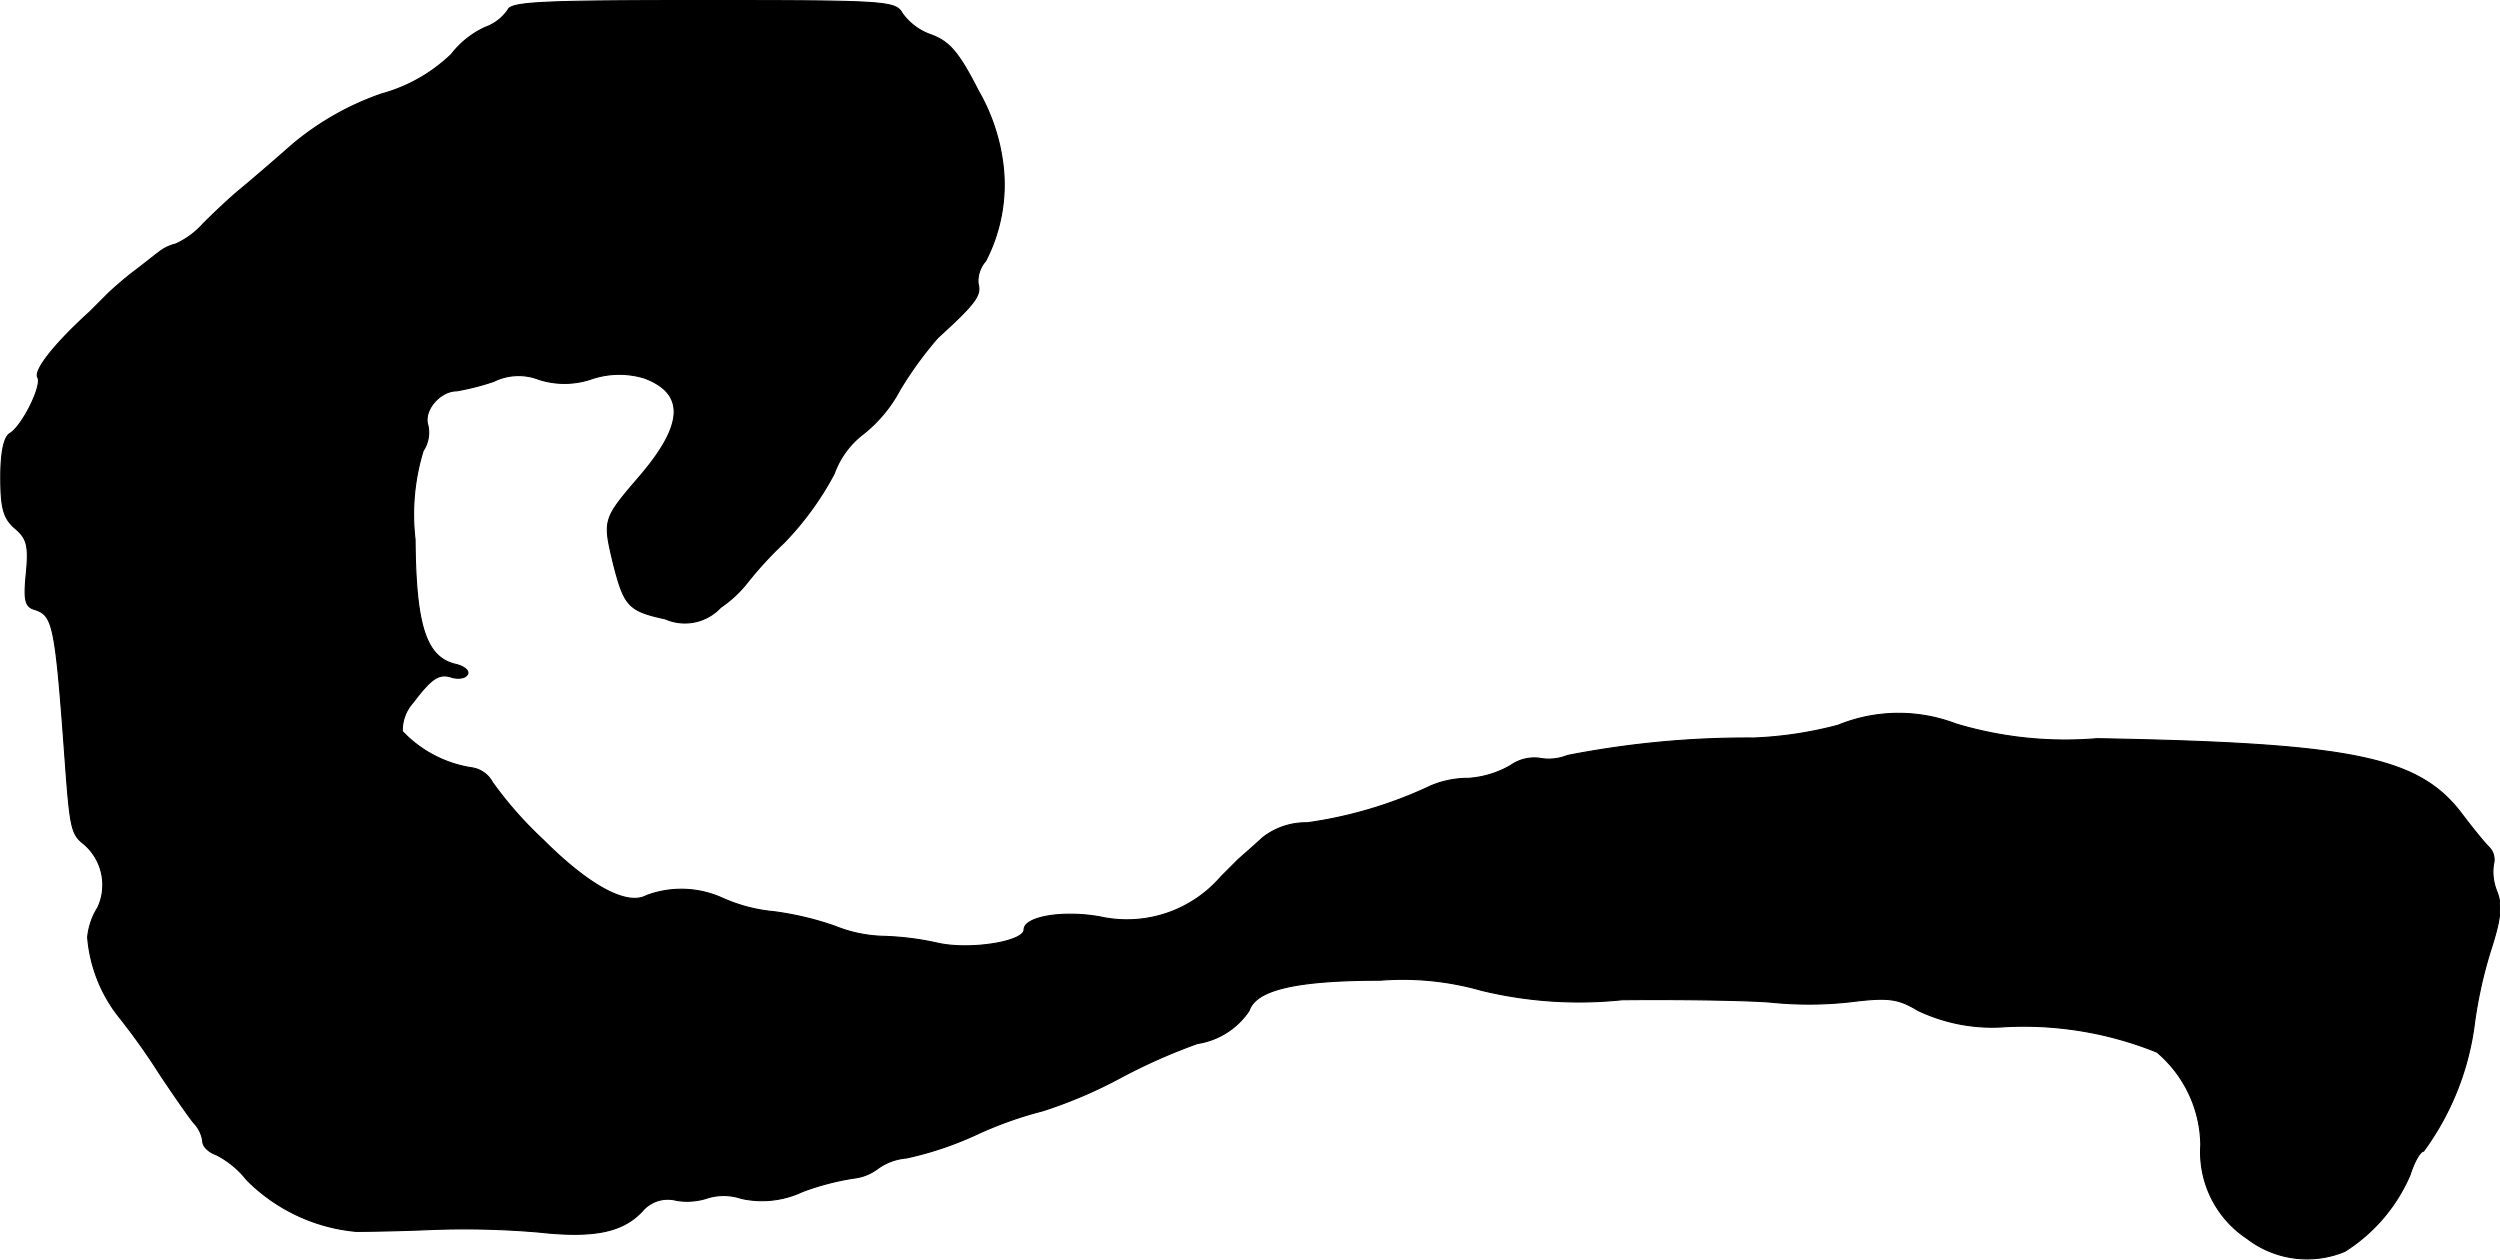 <?xml version="1.0" encoding="UTF-8"?>
<svg xmlns="http://www.w3.org/2000/svg"
     version="1.1"
     width="7.939mm"
     height="4mm"
     viewBox="0 0 22.503 11.338">
   <defs>
      <style type="text/css"><![CDATA[
      .a {
        stroke: #000;
        stroke-linecap: round;
        stroke-linejoin: round;
        stroke-width: 0.01px;
      }
    ]]></style>
   </defs>
   <path class="a"
         d="M4.572.09A.424.424,0,0,1,4.366.247a.814.814,0,0,0-.303.242,1.46,1.46,0,0,1-.63.357,2.546,2.546,0,0,0-.8.454c-.164.145-.376.327-.472.406s-.242.218-.333.309a.733.733,0,0,1-.248.182.387.387,0,0,0-.157.079c-.042.03-.145.115-.236.182-.085.067-.188.157-.23.2l-.151.151c-.321.291-.503.527-.466.588.042.073-.139.436-.248.503-.055.03-.085.164-.085.394,0,.279.024.369.127.46.109.091.127.157.103.406-.024.242-.012.303.079.327.164.055.182.139.273,1.393.042.569.055.63.164.715a.484.484,0,0,1,.127.575.608.608,0,0,0-.091.267,1.326,1.326,0,0,0,.291.727,5.93,5.93,0,0,1,.357.503c.133.2.273.4.309.442a.293.293,0,0,1,.079.164c0,.048.055.097.121.121a.818.818,0,0,1,.273.224,1.591,1.591,0,0,0,.987.466c.121,0,.442-.006.709-.018a7.89,7.89,0,0,1,.933.024c.497.055.757,0,.933-.188a.3.3,0,0,1,.309-.097.588.588,0,0,0,.285-.024.496.496,0,0,1,.297.006.855.855,0,0,0,.551-.061,2.349,2.349,0,0,1,.46-.121.441.441,0,0,0,.224-.091.519.519,0,0,1,.254-.091,3.048,3.048,0,0,0,.63-.212,3.467,3.467,0,0,1,.594-.212,4.156,4.156,0,0,0,.709-.303,5.21,5.21,0,0,1,.684-.303.683.683,0,0,0,.466-.297c.061-.188.424-.273,1.181-.273a2.572,2.572,0,0,1,.909.091,3.728,3.728,0,0,0,1.266.085c.581-.006,1.199.006,1.363.024a3.365,3.365,0,0,0,.697-.006c.339-.042.424-.03.606.079a1.558,1.558,0,0,0,.793.145,3.195,3.195,0,0,1,1.357.23,1.114,1.114,0,0,1,.394.836.933.933,0,0,0,.418.842.885.885,0,0,0,.878.115,1.524,1.524,0,0,0,.588-.69c.036-.115.091-.212.121-.212a2.467,2.467,0,0,0,.454-1.121,4.001,4.001,0,0,1,.157-.709c.085-.267.097-.388.048-.509a.468.468,0,0,1-.03-.242.159.159,0,0,0-.042-.157c-.042-.042-.151-.176-.242-.297-.388-.515-.981-.636-3.283-.678a3.415,3.415,0,0,1-1.272-.133,1.441,1.441,0,0,0-1.06.012,3.488,3.488,0,0,1-.757.115,8.42,8.42,0,0,0-1.678.157.454.454,0,0,1-.26.024.373.373,0,0,0-.254.067.879.879,0,0,1-.376.115.863.863,0,0,0-.339.067,3.859,3.859,0,0,1-1.114.333.63.63,0,0,0-.4.133c-.079.073-.176.157-.224.2l-.151.151a1.119,1.119,0,0,1-1.09.363c-.339-.061-.684,0-.684.115,0,.109-.491.188-.781.121a2.572,2.572,0,0,0-.491-.061,1.245,1.245,0,0,1-.43-.091A2.76,2.76,0,0,0,6.964,8.206,1.45,1.45,0,0,1,6.504,8.085a.894.894,0,0,0-.684-.024c-.176.097-.515-.085-.933-.503a3.475,3.475,0,0,1-.454-.515.253.253,0,0,0-.194-.133A1.089,1.089,0,0,1,3.621,6.583a.375.375,0,0,1,.097-.26c.17-.224.236-.267.357-.224.055.012.115.006.133-.03.018-.03-.03-.073-.115-.091-.26-.067-.351-.351-.357-1.121a1.95,1.95,0,0,1,.073-.8.295.295,0,0,0,.042-.23c-.042-.133.109-.309.26-.309a2.214,2.214,0,0,0,.333-.085A.504.504,0,0,1,4.851,3.415.752.752,0,0,0,5.329,3.409a.776.776,0,0,1,.472-.006c.369.139.357.418-.042.884-.333.388-.333.388-.236.793.097.376.133.418.466.491a.439.439,0,0,0,.497-.103,1.082,1.082,0,0,0,.236-.218,3.322,3.322,0,0,1,.333-.363A2.709,2.709,0,0,0,7.509,4.263a.778.778,0,0,1,.254-.351,1.261,1.261,0,0,0,.339-.406,3.367,3.367,0,0,1,.339-.466c.333-.303.394-.382.363-.485A.273.273,0,0,1,8.872,2.349a1.493,1.493,0,0,0,.157-.86A1.752,1.752,0,0,0,8.806.817C8.63.471,8.545.374,8.382.314A.535.535,0,0,1,8.121.12C8.061.011,7.976.005,6.328.005,4.899.005,4.596.017,4.572.09Z"/>
</svg>

